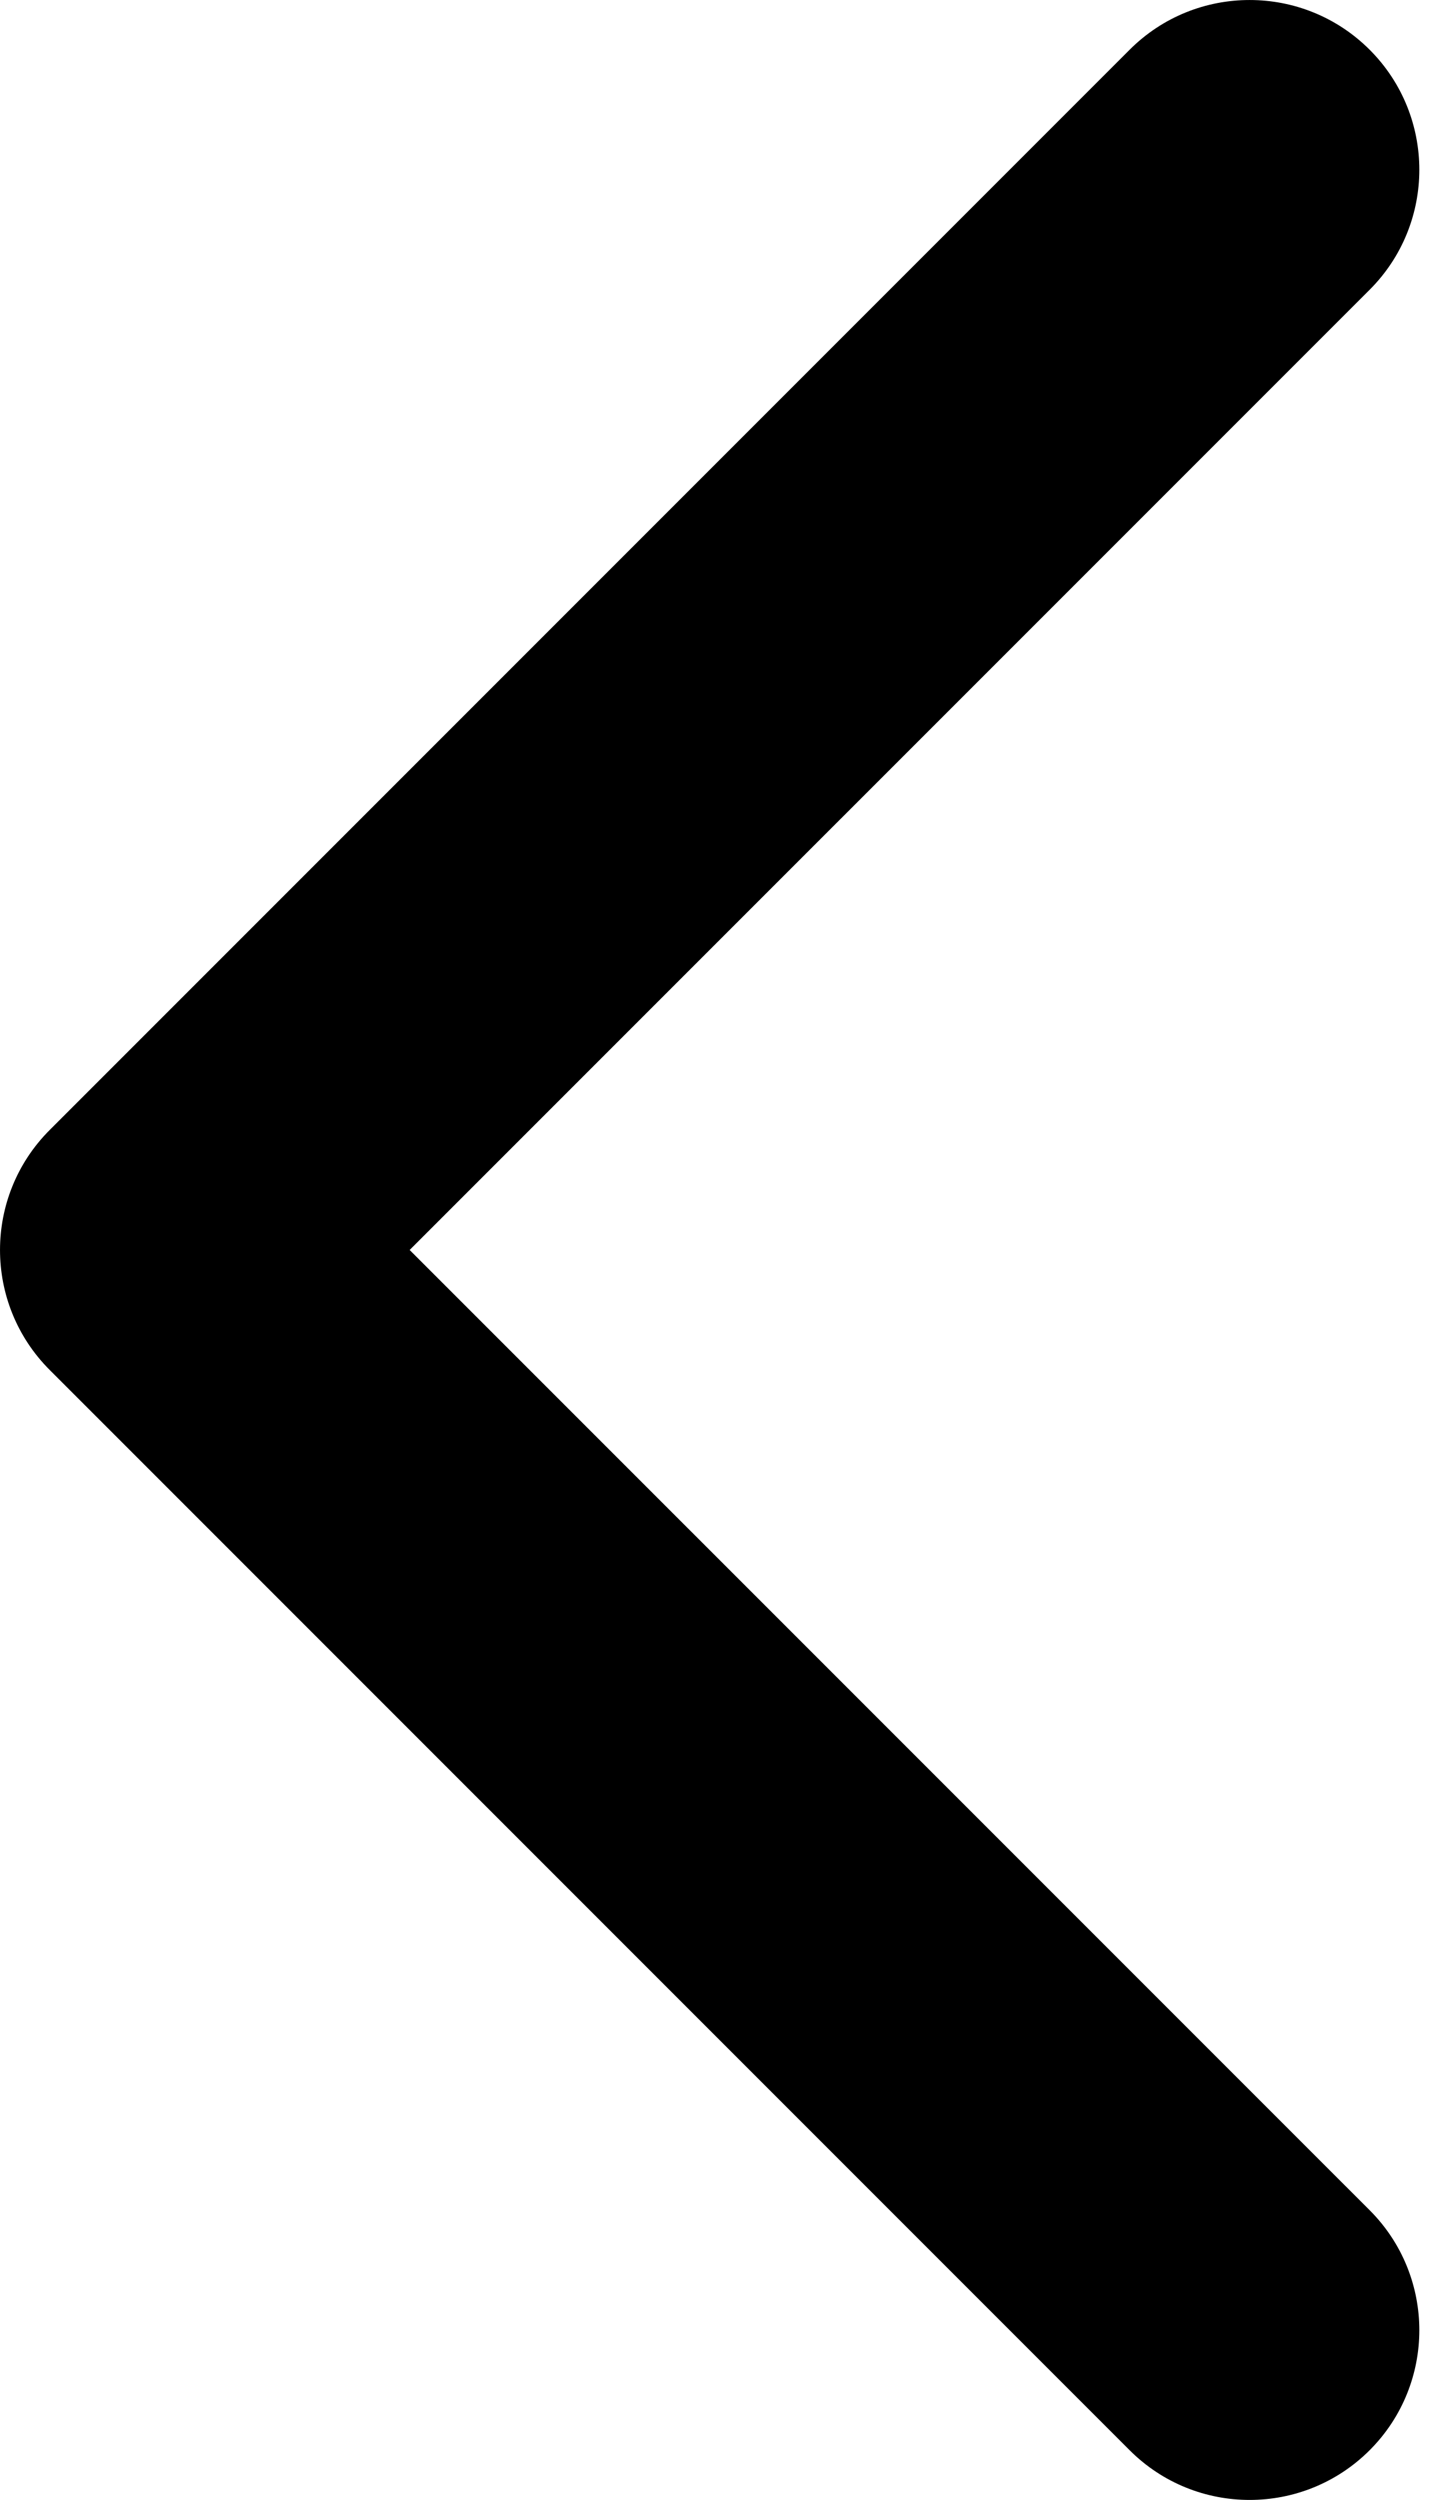 <svg width="26" height="45" viewBox="0 0 26 45" fill="none" xmlns="http://www.w3.org/2000/svg">
<path d="M0.895 20.34C-0.298 21.533 -0.298 23.467 0.895 24.66L20.34 44.105C21.533 45.298 23.467 45.298 24.661 44.105C25.854 42.912 25.854 40.977 24.661 39.784L7.376 22.5L24.661 5.216C25.854 4.023 25.854 2.088 24.661 0.895C23.467 -0.298 21.533 -0.298 20.34 0.895L0.895 20.34ZM4.074 19.445H3.055V25.555H4.074V19.445Z" fill="black"/>
</svg>
